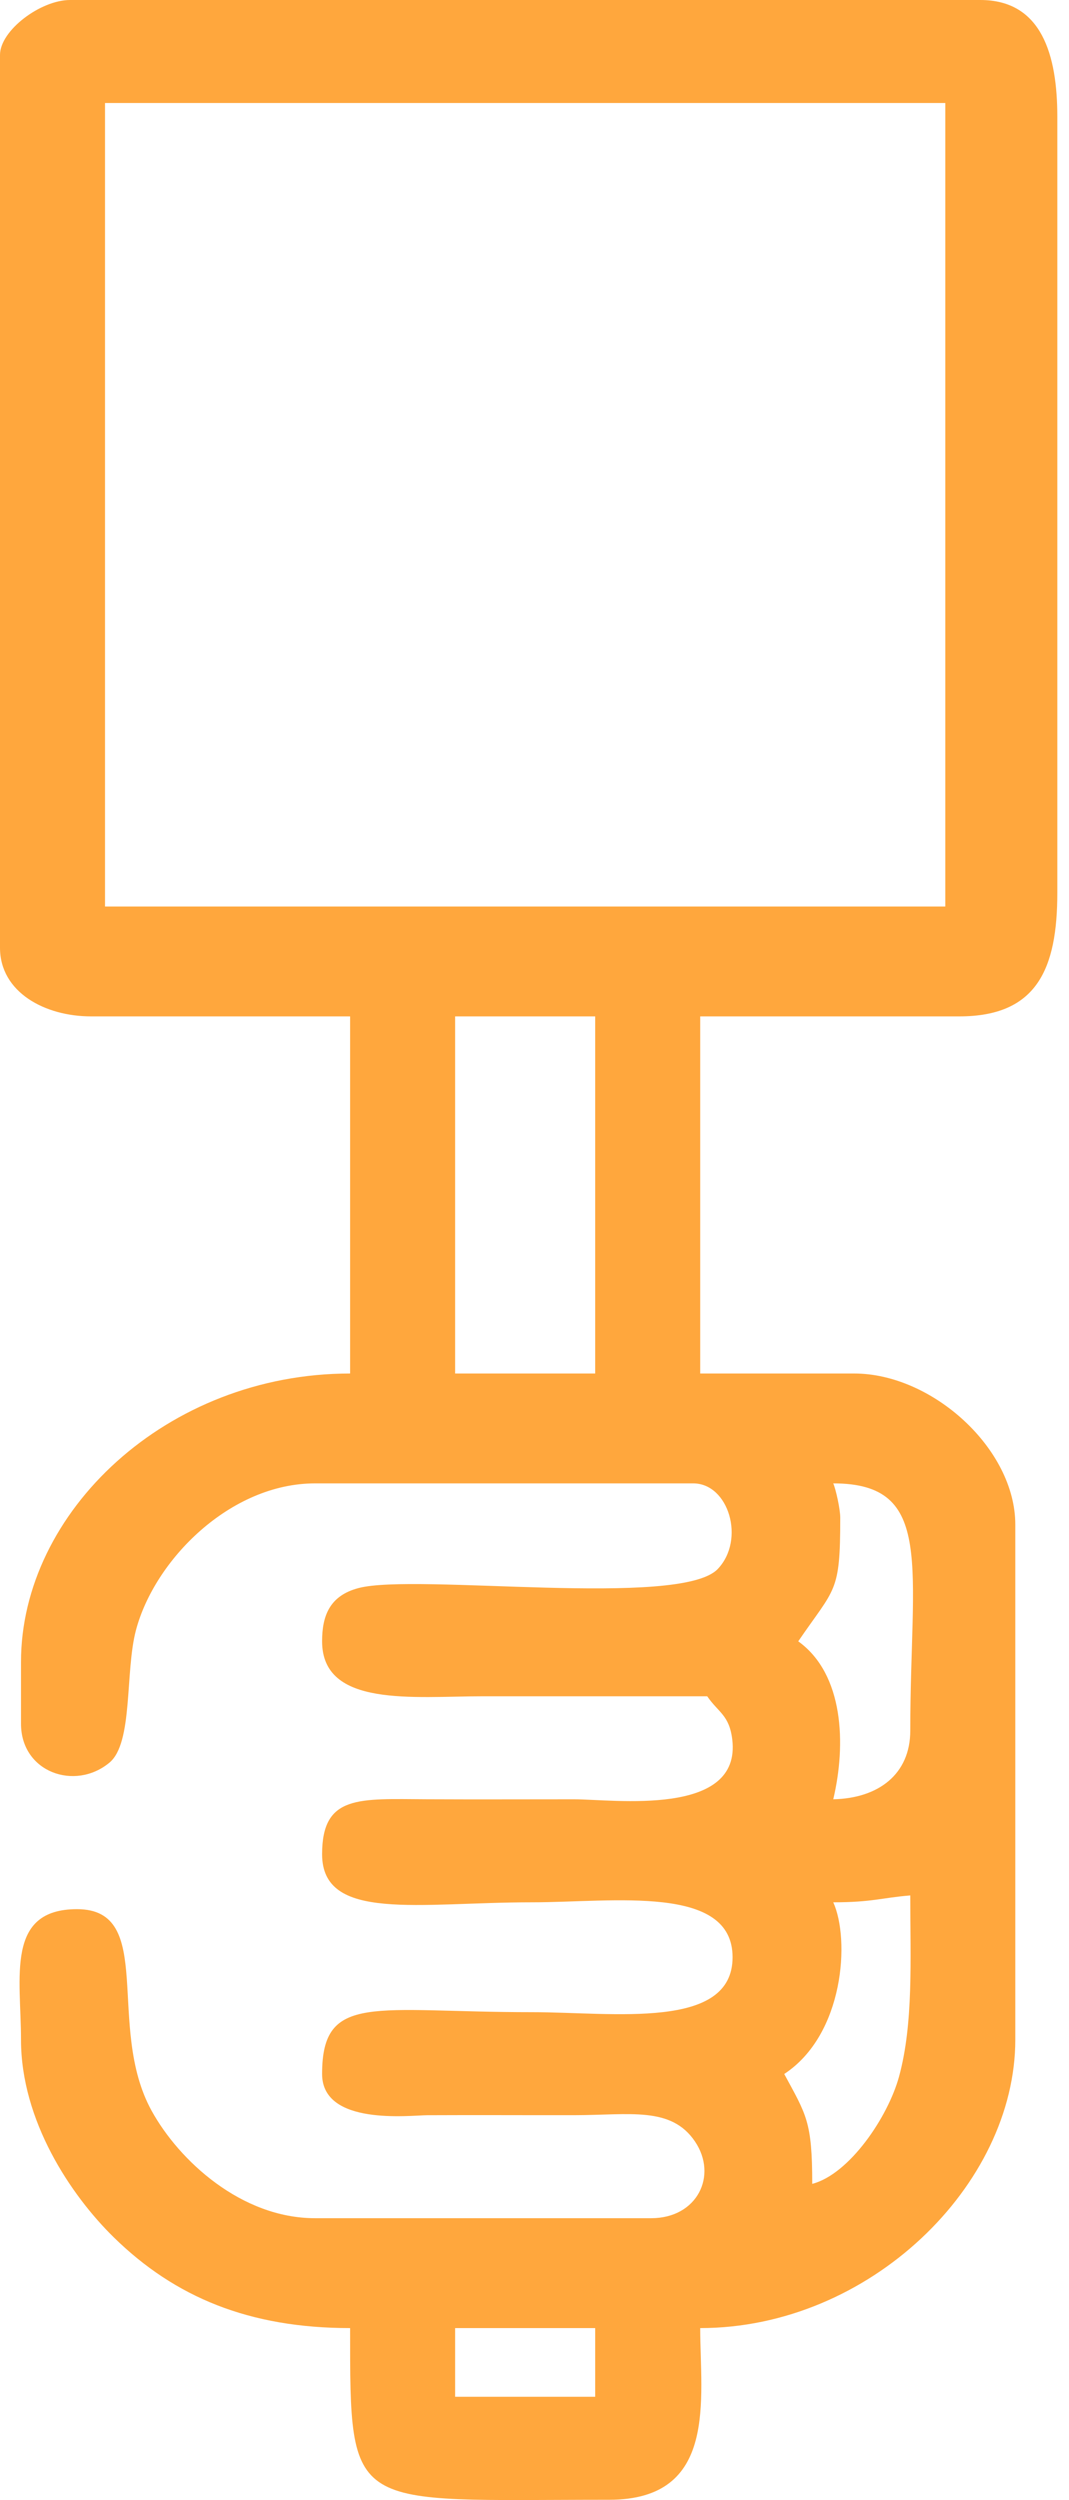<?xml version="1.0" encoding="UTF-8"?> <svg xmlns="http://www.w3.org/2000/svg" width="65" height="152" viewBox="0 0 65 152" fill="none"> <path fill-rule="evenodd" clip-rule="evenodd" d="M27.674 141.544H36.19V145.719H27.674V141.544ZM50.666 115.657C53.031 115.657 53.604 115.382 55.349 115.239C55.349 119.164 55.548 123.023 54.664 126.259C53.996 128.703 51.655 132.182 49.388 132.776C49.388 128.974 49.03 128.588 47.685 126.095C51.332 123.7 51.691 117.907 50.666 115.657ZM50.666 90.187C56.875 90.187 55.349 95.24 55.349 105.218C55.349 107.869 53.416 109.334 50.666 109.394C51.458 106.056 51.309 101.782 48.537 99.79C50.79 96.491 51.091 96.875 51.091 92.275C51.091 91.742 50.815 90.516 50.665 90.187H50.666ZM27.674 61.795H36.19V83.507H27.674V61.795ZM6.386 6.263H57.478V55.114H6.386V6.263ZM8.75616e-05 3.34V57.62C8.75616e-05 60.331 2.734 61.795 5.535 61.795H21.288V83.507C10.132 83.507 1.277 91.936 1.277 101.043V104.801C1.277 107.753 4.564 108.905 6.656 107.165C8.103 105.961 7.597 101.654 8.263 99.126C9.391 94.846 13.99 90.187 19.159 90.187H42.15C44.309 90.187 45.337 93.616 43.64 95.395C41.361 97.783 25.304 95.639 21.814 96.548C20.046 97.008 19.585 98.232 19.585 99.79C19.585 103.834 25.155 103.132 29.377 103.131C33.919 103.13 38.46 103.131 43.002 103.131C43.675 104.117 44.342 104.267 44.524 105.751C45.104 110.496 37.295 109.394 34.912 109.394C31.933 109.394 28.949 109.407 25.97 109.392C21.834 109.372 19.585 109.104 19.585 112.734C19.585 116.863 25.452 115.657 32.358 115.657C37.299 115.657 44.544 114.55 44.544 118.997C44.544 123.444 37.299 122.337 32.358 122.337C22.761 122.337 19.585 121.116 19.585 126.095C19.585 129.266 24.938 128.607 25.97 128.602C28.95 128.587 31.932 128.604 34.913 128.6C38.294 128.596 40.805 128.049 42.257 130.198C43.66 132.276 42.395 134.863 39.596 134.863H19.159C14.673 134.863 10.889 131.363 9.218 128.329C6.402 123.216 9.52 116.074 4.683 116.074C0.325 116.074 1.277 120.22 1.277 124.008C1.277 128.938 4.297 133.455 6.911 136.019C10.639 139.676 15.165 141.544 21.288 141.544C21.288 152.893 21.189 151.982 37.041 151.982C43.683 151.982 42.576 145.851 42.576 141.544C52.849 141.544 61.735 132.865 61.735 124.008V92.692C61.735 88.069 56.667 83.507 51.943 83.507H42.576V61.795H58.329C63.046 61.795 64.29 58.912 64.29 54.279V7.098C64.29 3.355 63.351 0 59.606 0H4.258C2.47 0 0 1.851 0 3.34L8.75616e-05 3.34Z" fill="#FFA73D"></path> </svg> 
